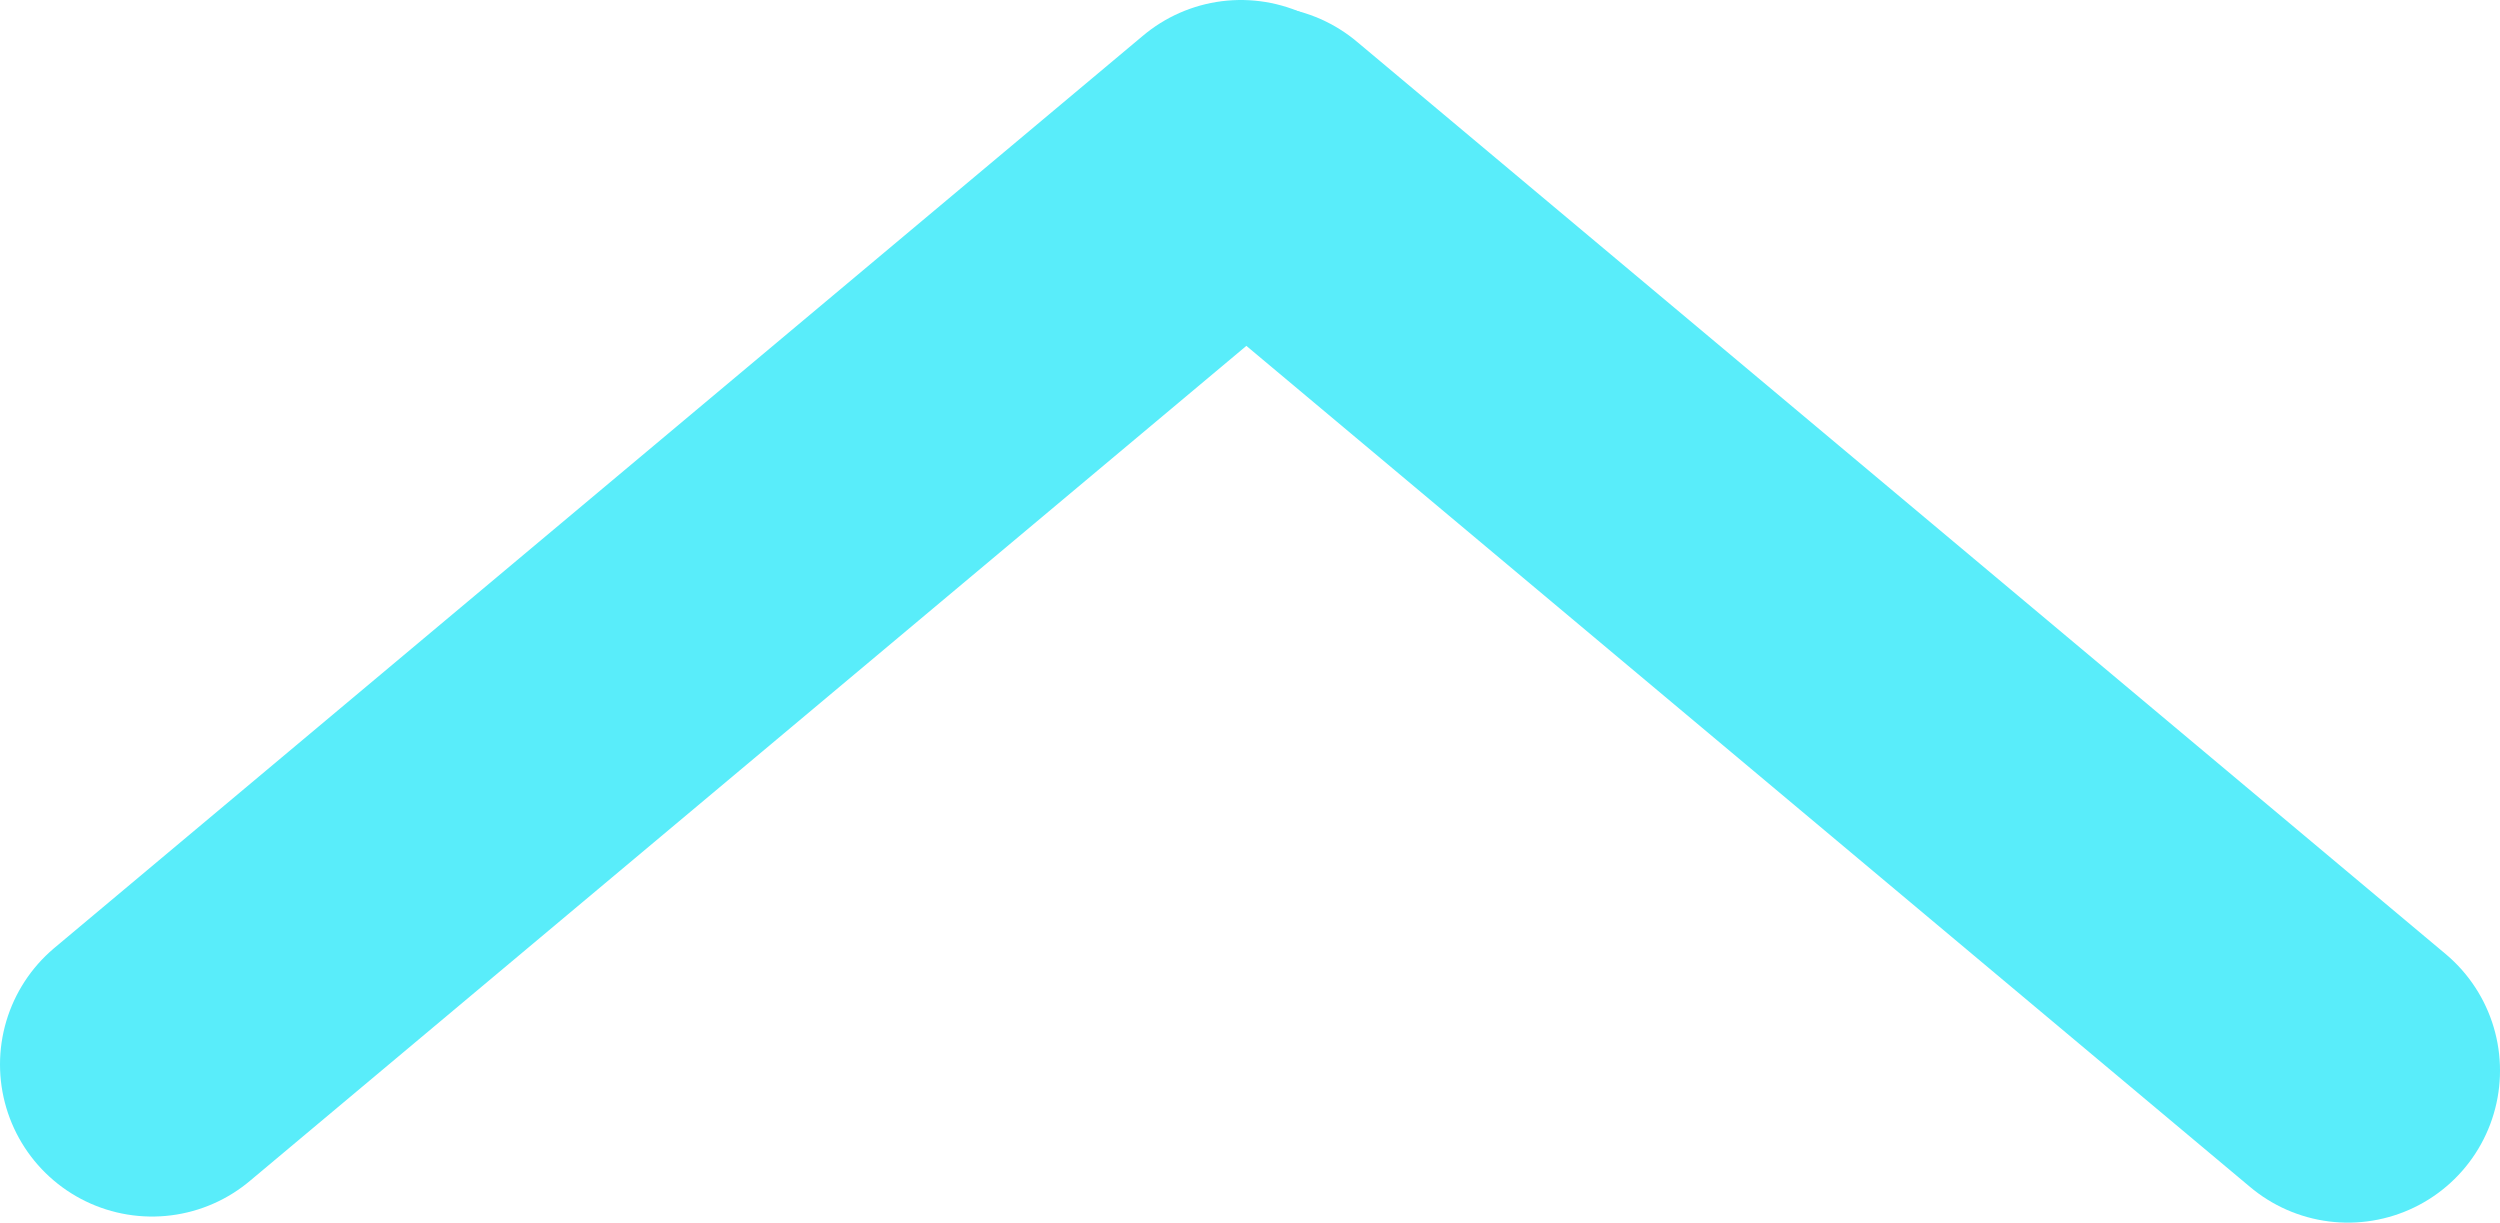 <?xml version="1.0" encoding="utf-8"?>
<!-- Generator: Adobe Illustrator 27.1.1, SVG Export Plug-In . SVG Version: 6.00 Build 0)  -->
<svg version="1.1" id="Layer_1" xmlns="http://www.w3.org/2000/svg" xmlns:xlink="http://www.w3.org/1999/xlink" x="0px" y="0px"
	 viewBox="0 0 41.1 20.1" style="enable-background:new 0 0 41.1 20.1;" xml:space="preserve">
<style type="text/css">
	.st0{fill:none;stroke:#59EDFA;stroke-width:5;stroke-linecap:round;stroke-miterlimit:4;}
	.st1{fill:none;stroke:#59EDFA;stroke-width:5;stroke-linecap:round;}
</style>
<line class="st0" x1="20.7" y1="2.6" x2="38.6" y2="17.6"/>
<line class="st1" x1="20.4" y1="2.5" x2="2.5" y2="17.5"/>
</svg>
